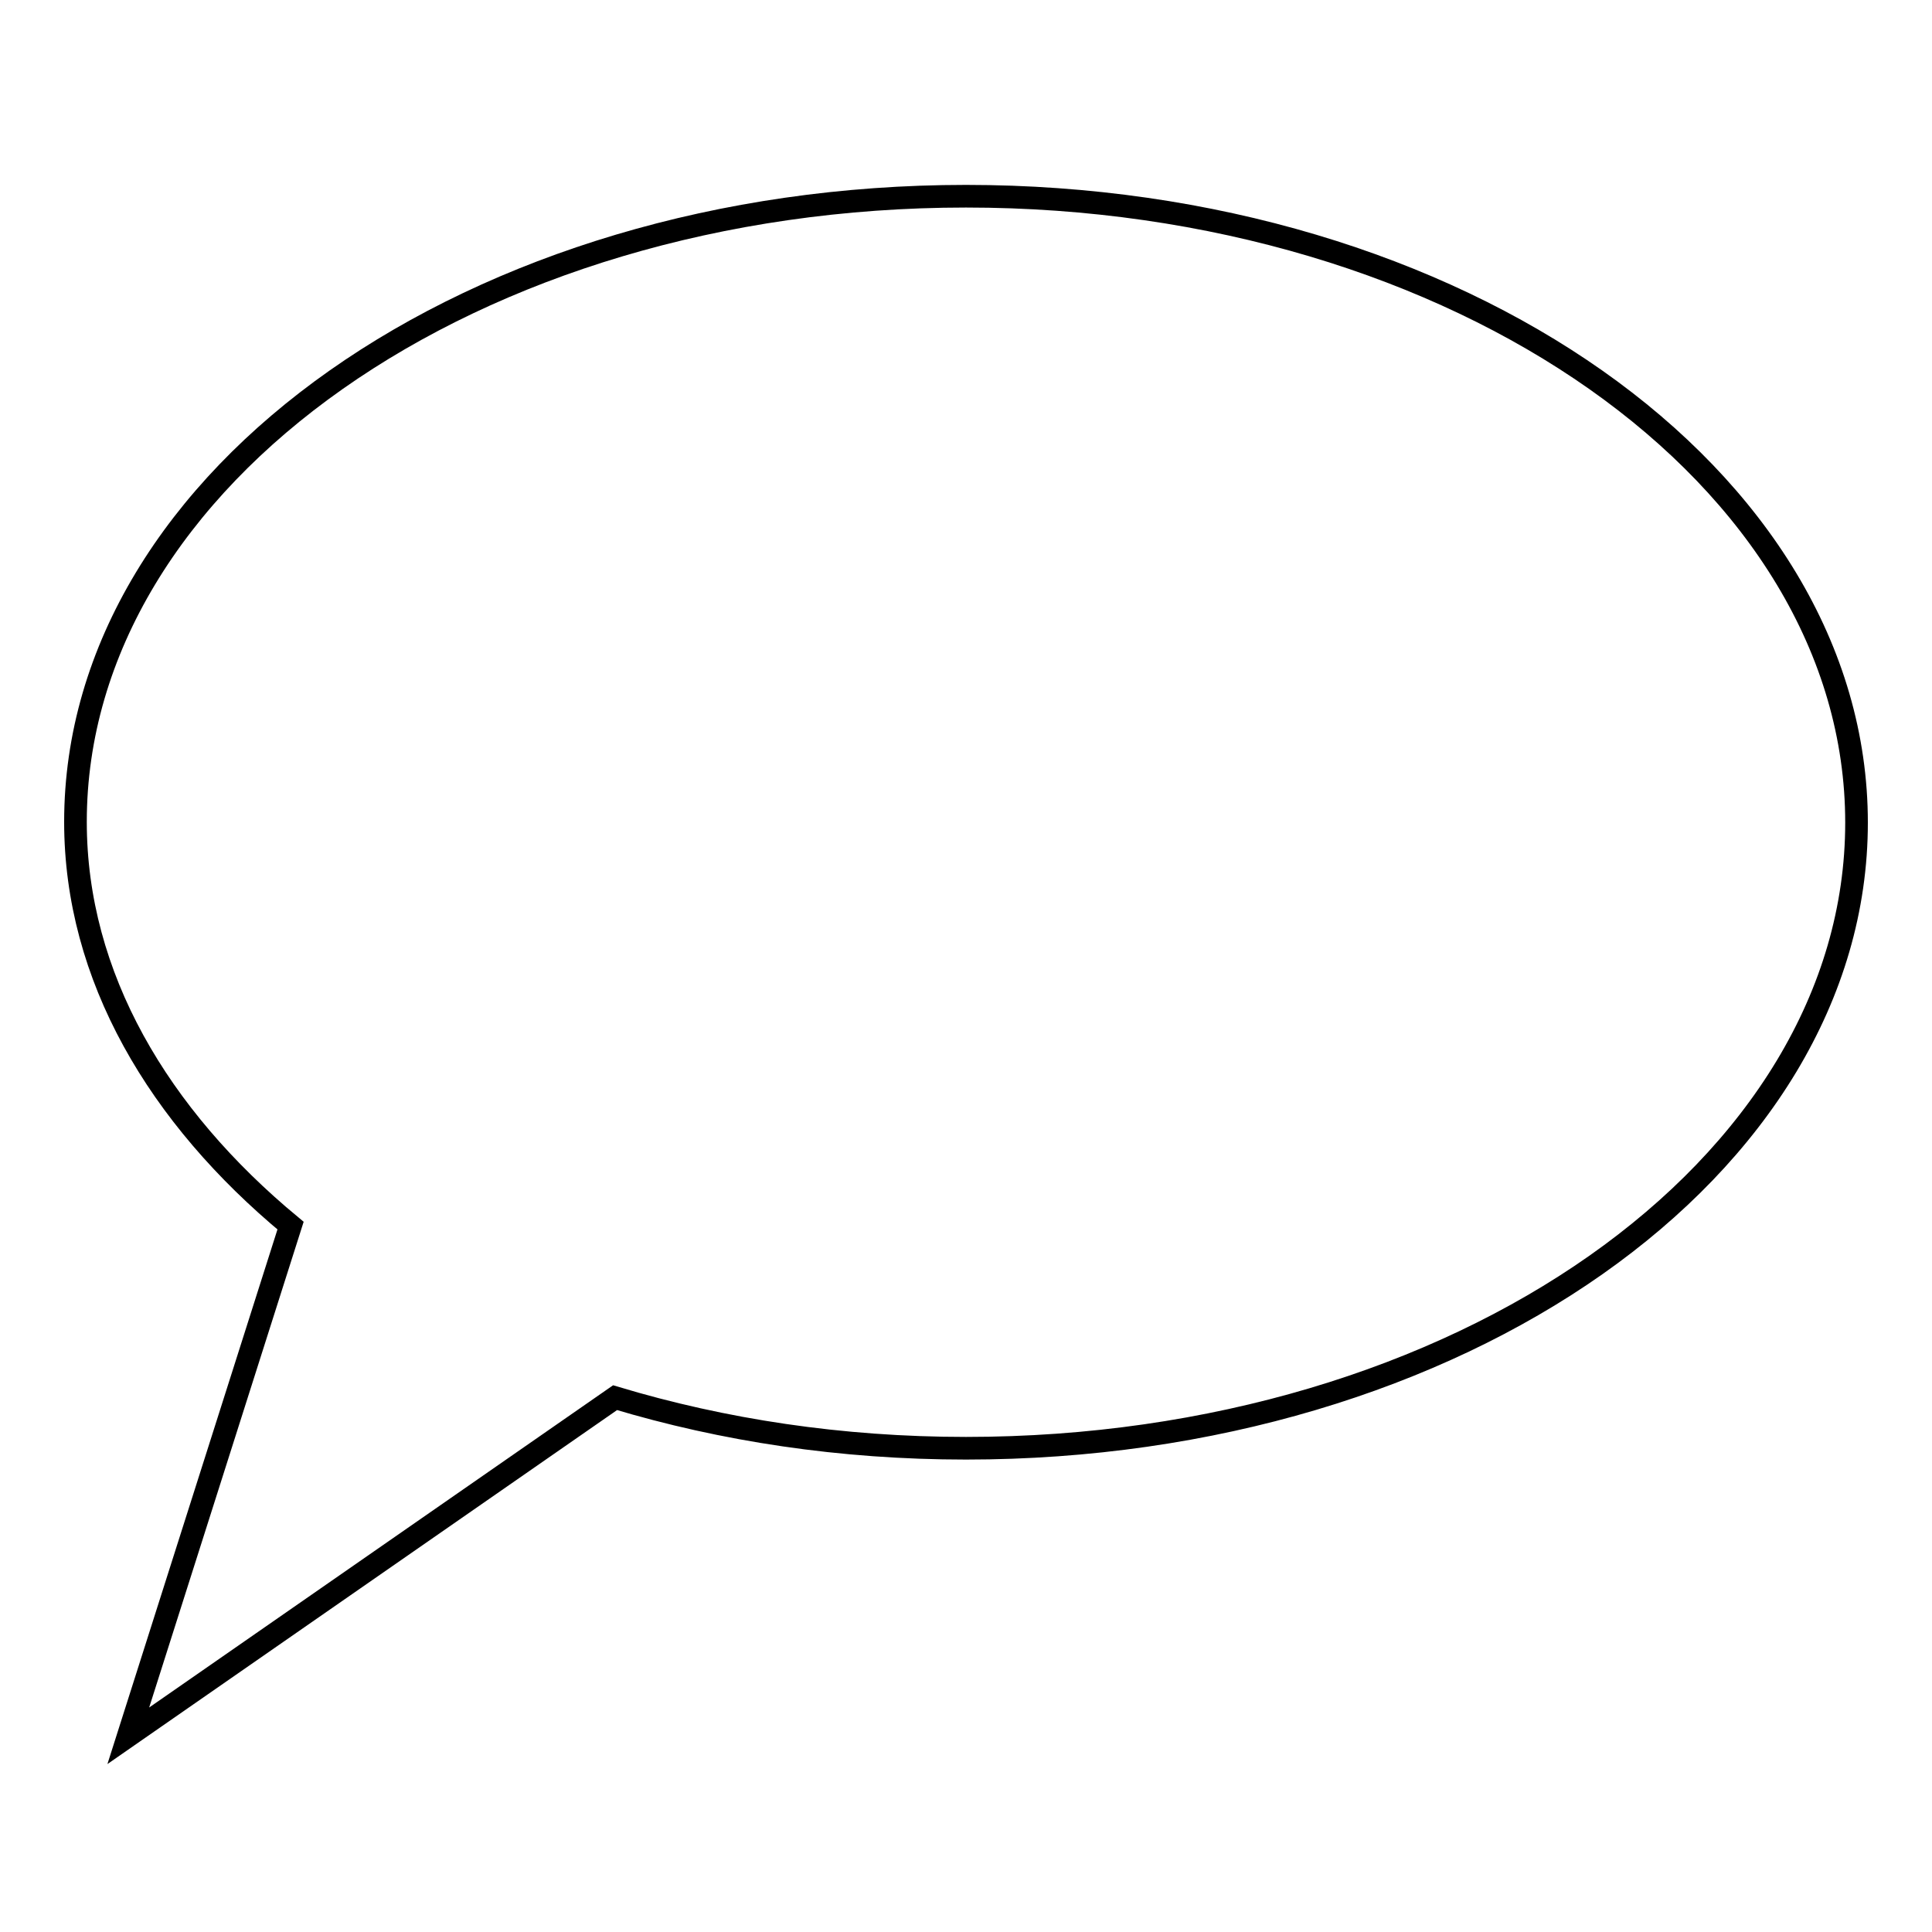 <?xml version="1.0" encoding="utf-8"?>
<!-- Svg Vector Icons : http://www.onlinewebfonts.com/icon -->
<!DOCTYPE svg PUBLIC "-//W3C//DTD SVG 1.1//EN" "http://www.w3.org/Graphics/SVG/1.1/DTD/svg11.dtd">
<svg version="1.1" xmlns="http://www.w3.org/2000/svg" xmlns:xlink="http://www.w3.org/1999/xlink" x="0px" y="0px" viewBox="0 0 256 256" enable-background="new 0 0 256 256" xml:space="preserve">
<g><g><path stroke-width="3" fill-opacity="0" stroke="#000000"  d="M128,26C62.8,26,10,63.2,10,108.9c0,20.5,11,39,28.5,53.5L17,230l64.5-44.8c14.3,4.3,29.9,6.7,46.5,6.7c65.2,0,118-37.1,118-82.9C246,63.2,193.2,26,128,26"/></g></g>
</svg>